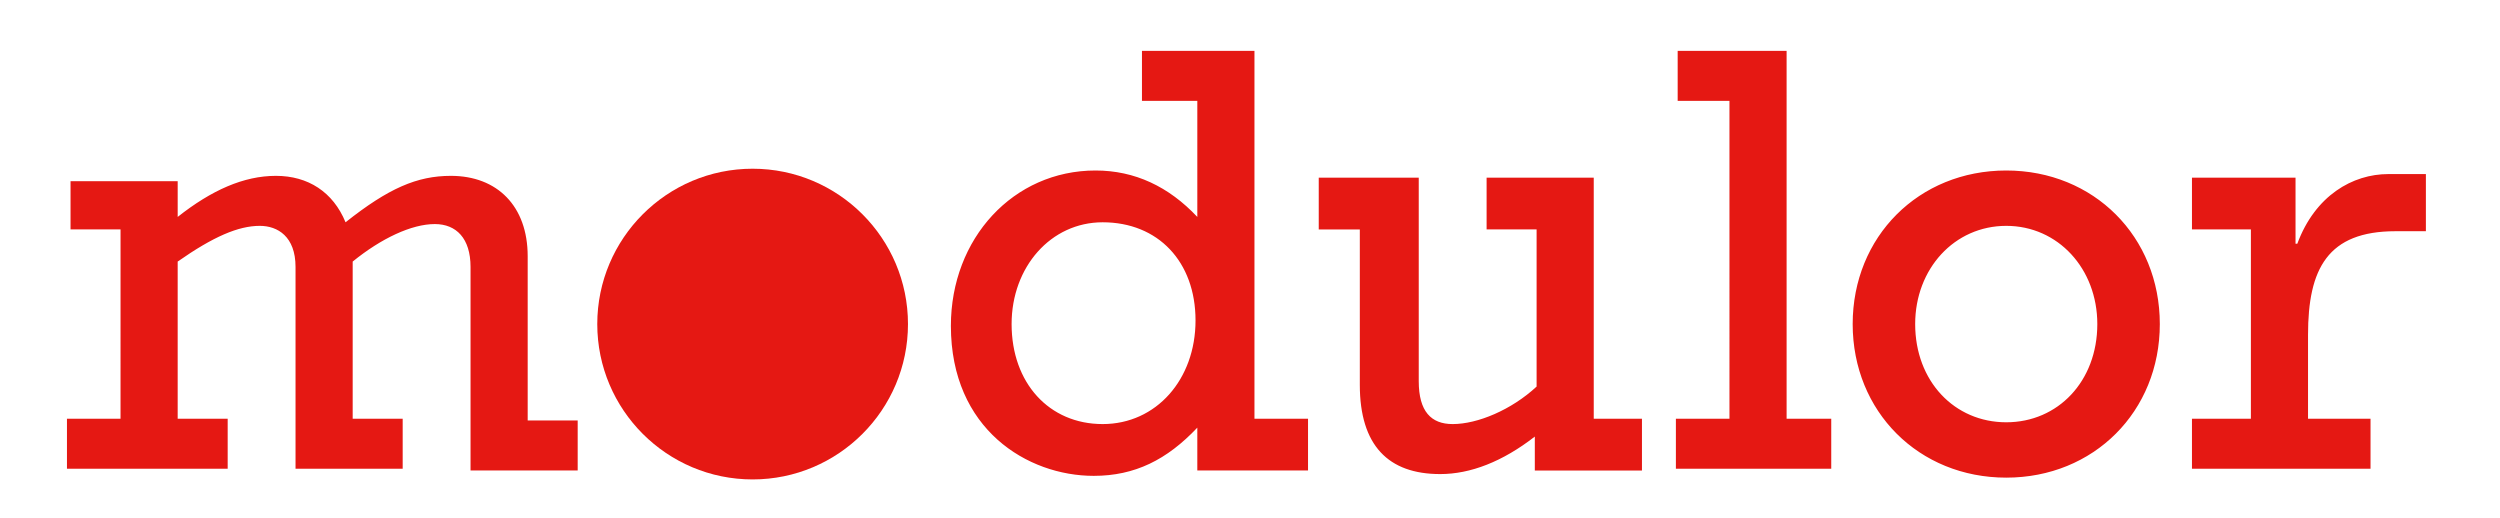 <?xml version="1.0" encoding="UTF-8"?>
<!-- Generator: Adobe Illustrator 22.0.0, SVG Export Plug-In . SVG Version: 6.00 Build 0)  -->
<svg id="Layer_1" width="140" height="29" version="1.1" viewBox="0 0 140 29" xml:space="preserve" xmlns="http://www.w3.org/2000/svg">
<style id="style2" type="text/css">
	.st0{fill:#E51813;}
</style>
<path id="path4" class="st0" d="m125.95 23.448h-3.2v2.8h10v-2.8h-3.5v-4.7c0-3.7 1.1-5.8 4.9-5.8h1.7v-3.2h-2.1c-2 0-4.1 1.2-5.1 3.9h-0.1v-3.7h-5.8v2.9h3.3v10.6zm-18.7-5.3c0-3.1 2.2-5.5 5.1-5.5s5.1 2.4 5.1 5.5c0 3.2-2.2 5.5-5.1 5.5s-5.1-2.3-5.1-5.5m-3.5 0c0 4.9 3.7 8.6 8.6 8.6s8.6-3.7 8.6-8.6-3.7-8.6-8.6-8.6-8.6 3.7-8.6 8.6m-6.9 5.3h-3v2.8h8.7v-2.8h-2.5v-20.6h-6.1v2.8h2.9zm-4.8 0h-2.8v-13.5h-6v2.9h2.8v8.8c-1.4 1.3-3.3 2.1-4.7 2.1-1.2 0-1.9-0.7-1.9-2.4v-11.4h-5.6v2.9h2.3v8.7c0 3.4 1.6 5 4.5 5 1.7 0 3.5-0.7 5.3-2.1v1.9h6v-2.9zm-35.4-5.3c0-3.2 2.2-5.7 5.1-5.7 3.1 0 5.2 2.2 5.2 5.5s-2.2 5.8-5.2 5.8-5.1-2.3-5.1-5.6m16.6 5.3h-3v-20.6h-6.3v2.8h3.1v6.5c-1.6-1.7-3.5-2.6-5.7-2.6-4.6 0-8.1 3.8-8.1 8.7 0 5.8 4.3 8.4 8 8.4 2.3 0 4.1-0.9 5.8-2.7v2.4h6.2zm-66.5 0h-3v2.8h9v-2.8h-2.8v-8.8c2-1.4 3.4-2 4.6-2 1 0 2 0.6 2 2.3v11.3h6v-2.8h-2.8v-8.8c1.6-1.3 3.3-2.1 4.6-2.1 1.2 0 2 0.8 2 2.4v11.4h6v-2.8h-2.8v-9.2c0-2.8-1.7-4.5-4.3-4.5-1.9 0-3.5 0.7-5.9 2.6-0.7-1.7-2.1-2.6-3.9-2.6s-3.6 0.8-5.5 2.3v-2h-6v2.7h2.8z"/>
<path id="path6" class="st0" d="m42.147 26.848c4.8 0 8.7-3.9 8.7-8.7s-3.9-8.7-8.7-8.7-8.7 3.9-8.7 8.7 3.9 8.7 8.7 8.7"/>
</svg>
